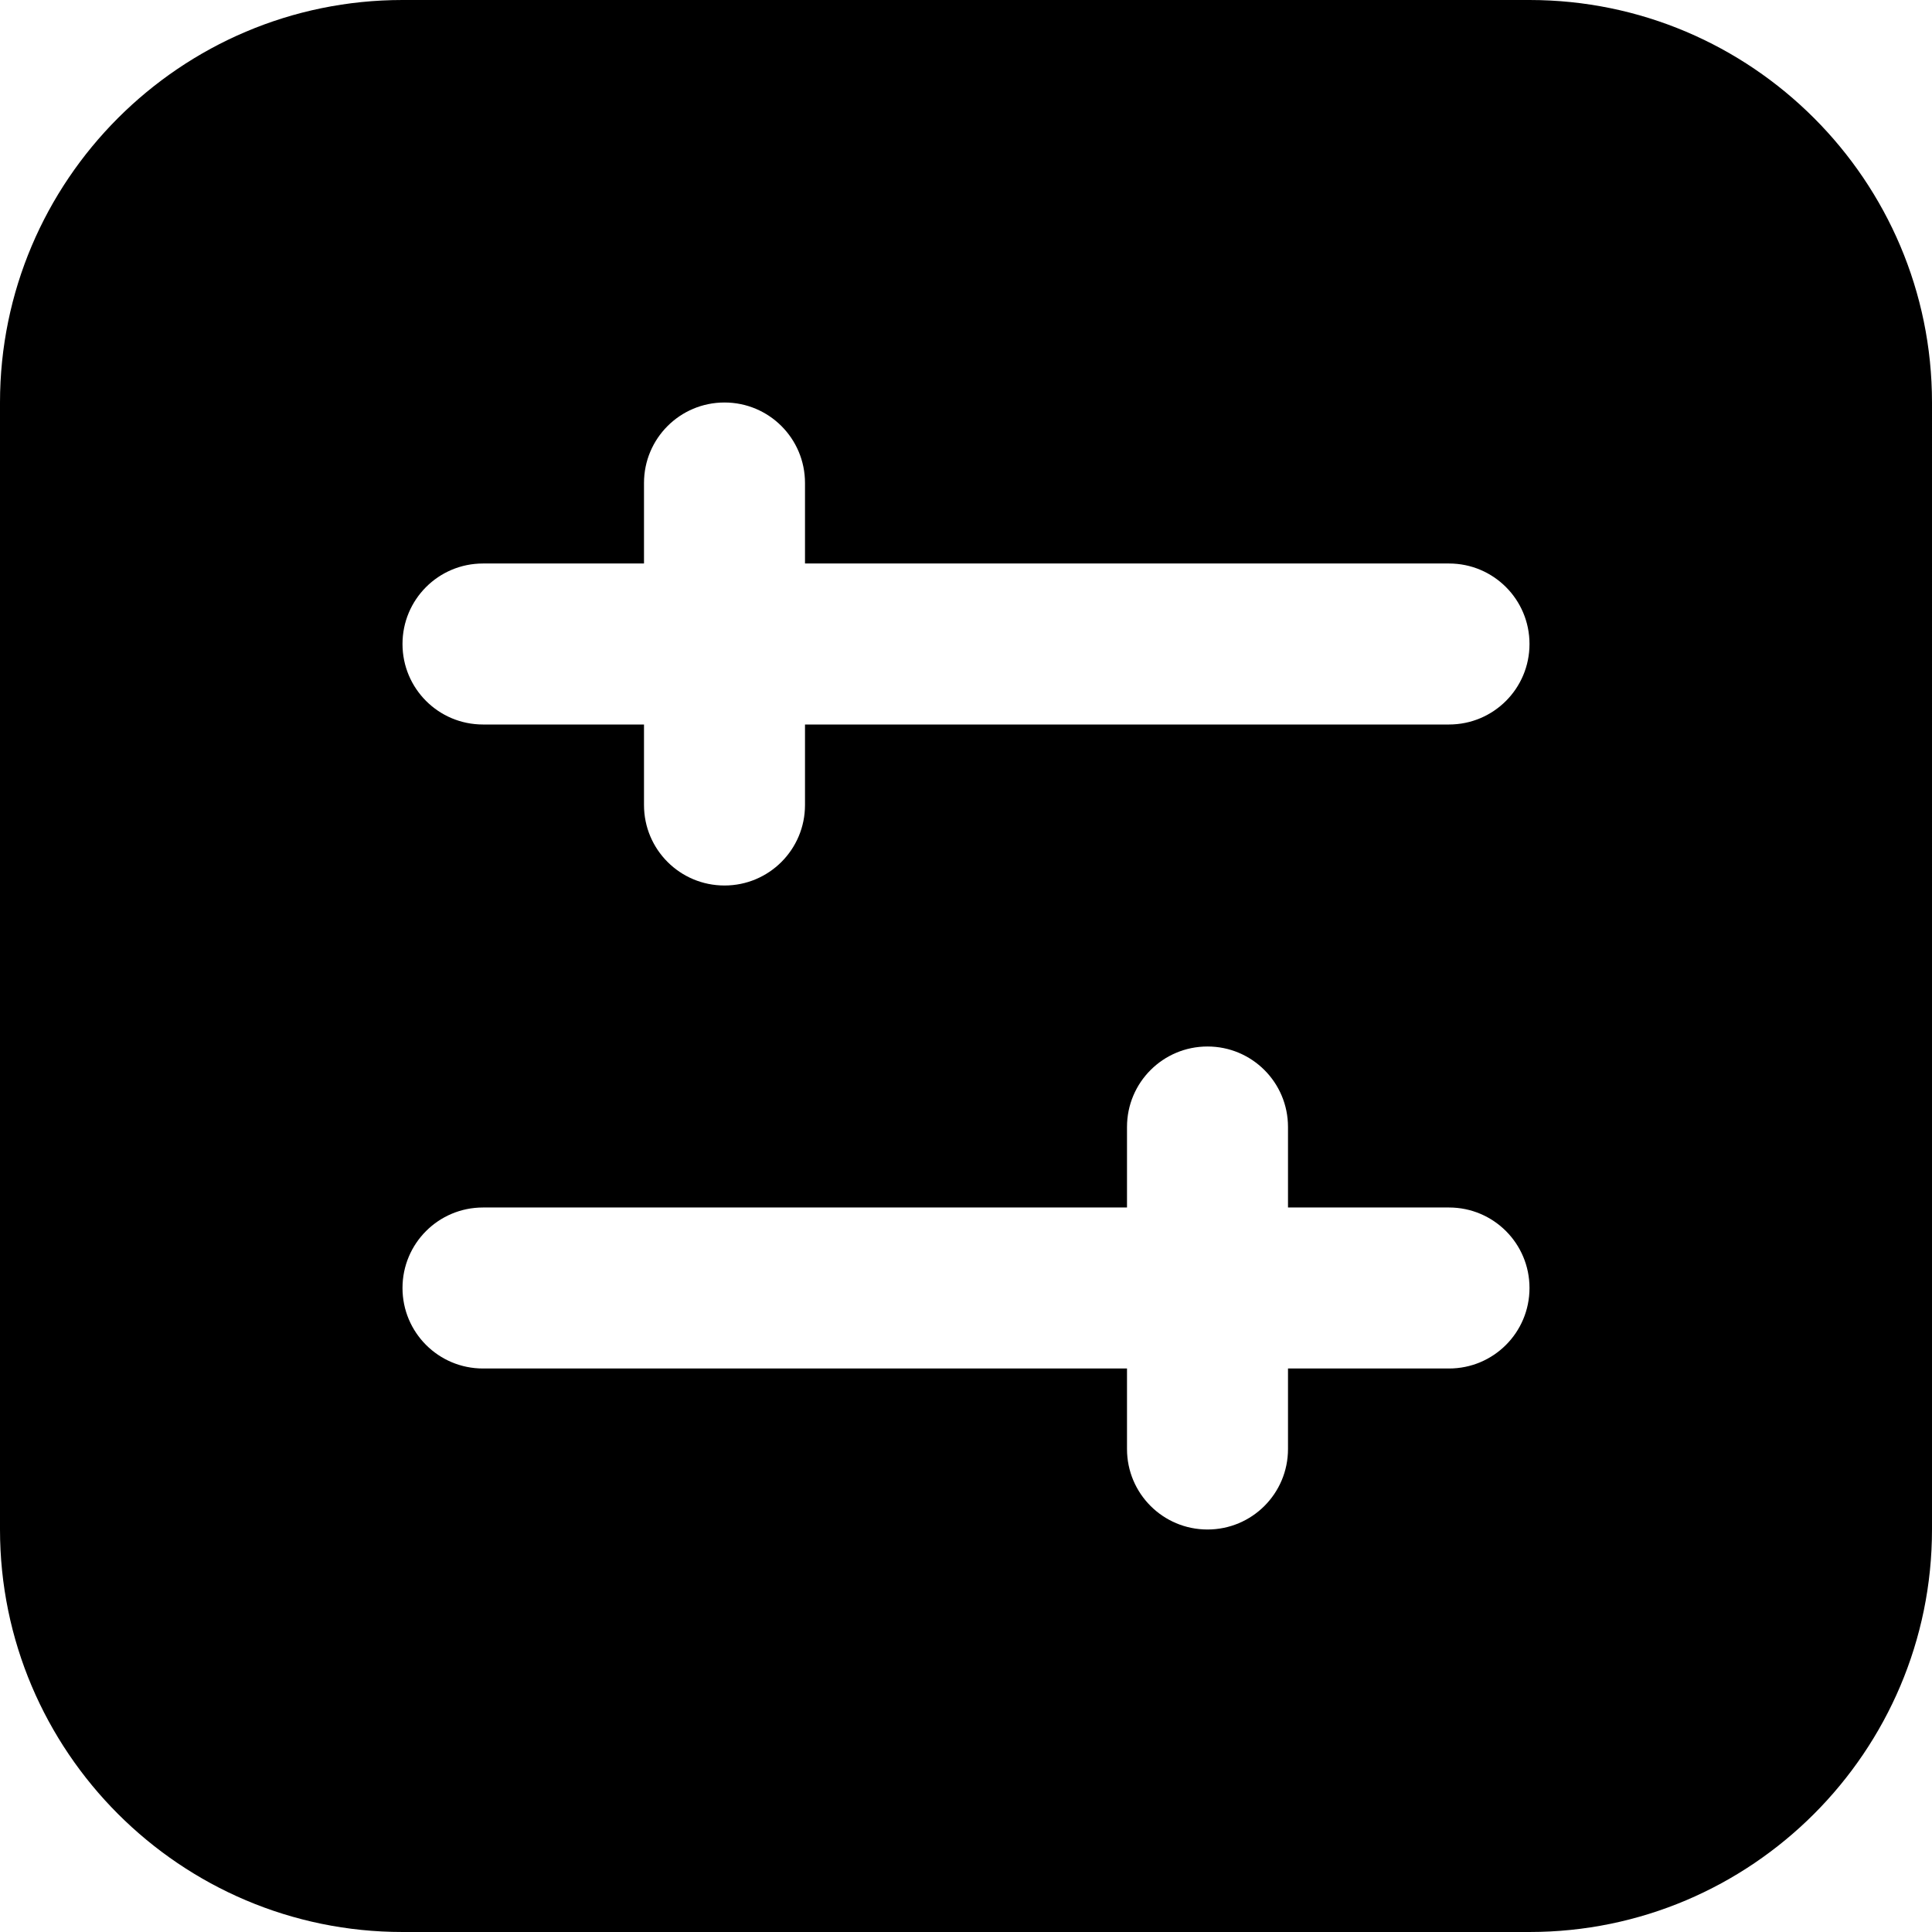 <?xml version="1.0" encoding="UTF-8"?>
<svg xmlns="http://www.w3.org/2000/svg" id="Layer_1" data-name="Layer 1" viewBox="0 0 24 24" width="512" height="512"><path d="m19,0H5C2.243,0,0,2.243,0,5v14c0,2.757,2.243,5,5,5h14c2.757,0,5-2.243,5-5V5c0-2.757-2.243-5-5-5Zm-1,17h-2v1c0,.553-.447,1-1,1s-1-.447-1-1v-1H6c-.553,0-1-.447-1-1s.447-1,1-1h8v-1c0-.553.447-1,1-1s1,.447,1,1v1h2c.553,0,1,.447,1,1s-.447,1-1,1Zm0-8h-8v1c0,.553-.447,1-1,1s-1-.447-1-1v-1h-2c-.553,0-1-.447-1-1s.447-1,1-1h2v-1c0-.553.447-1,1-1s1,.447,1,1v1h8c.553,0,1,.447,1,1s-.447,1-1,1Z"/></svg>
